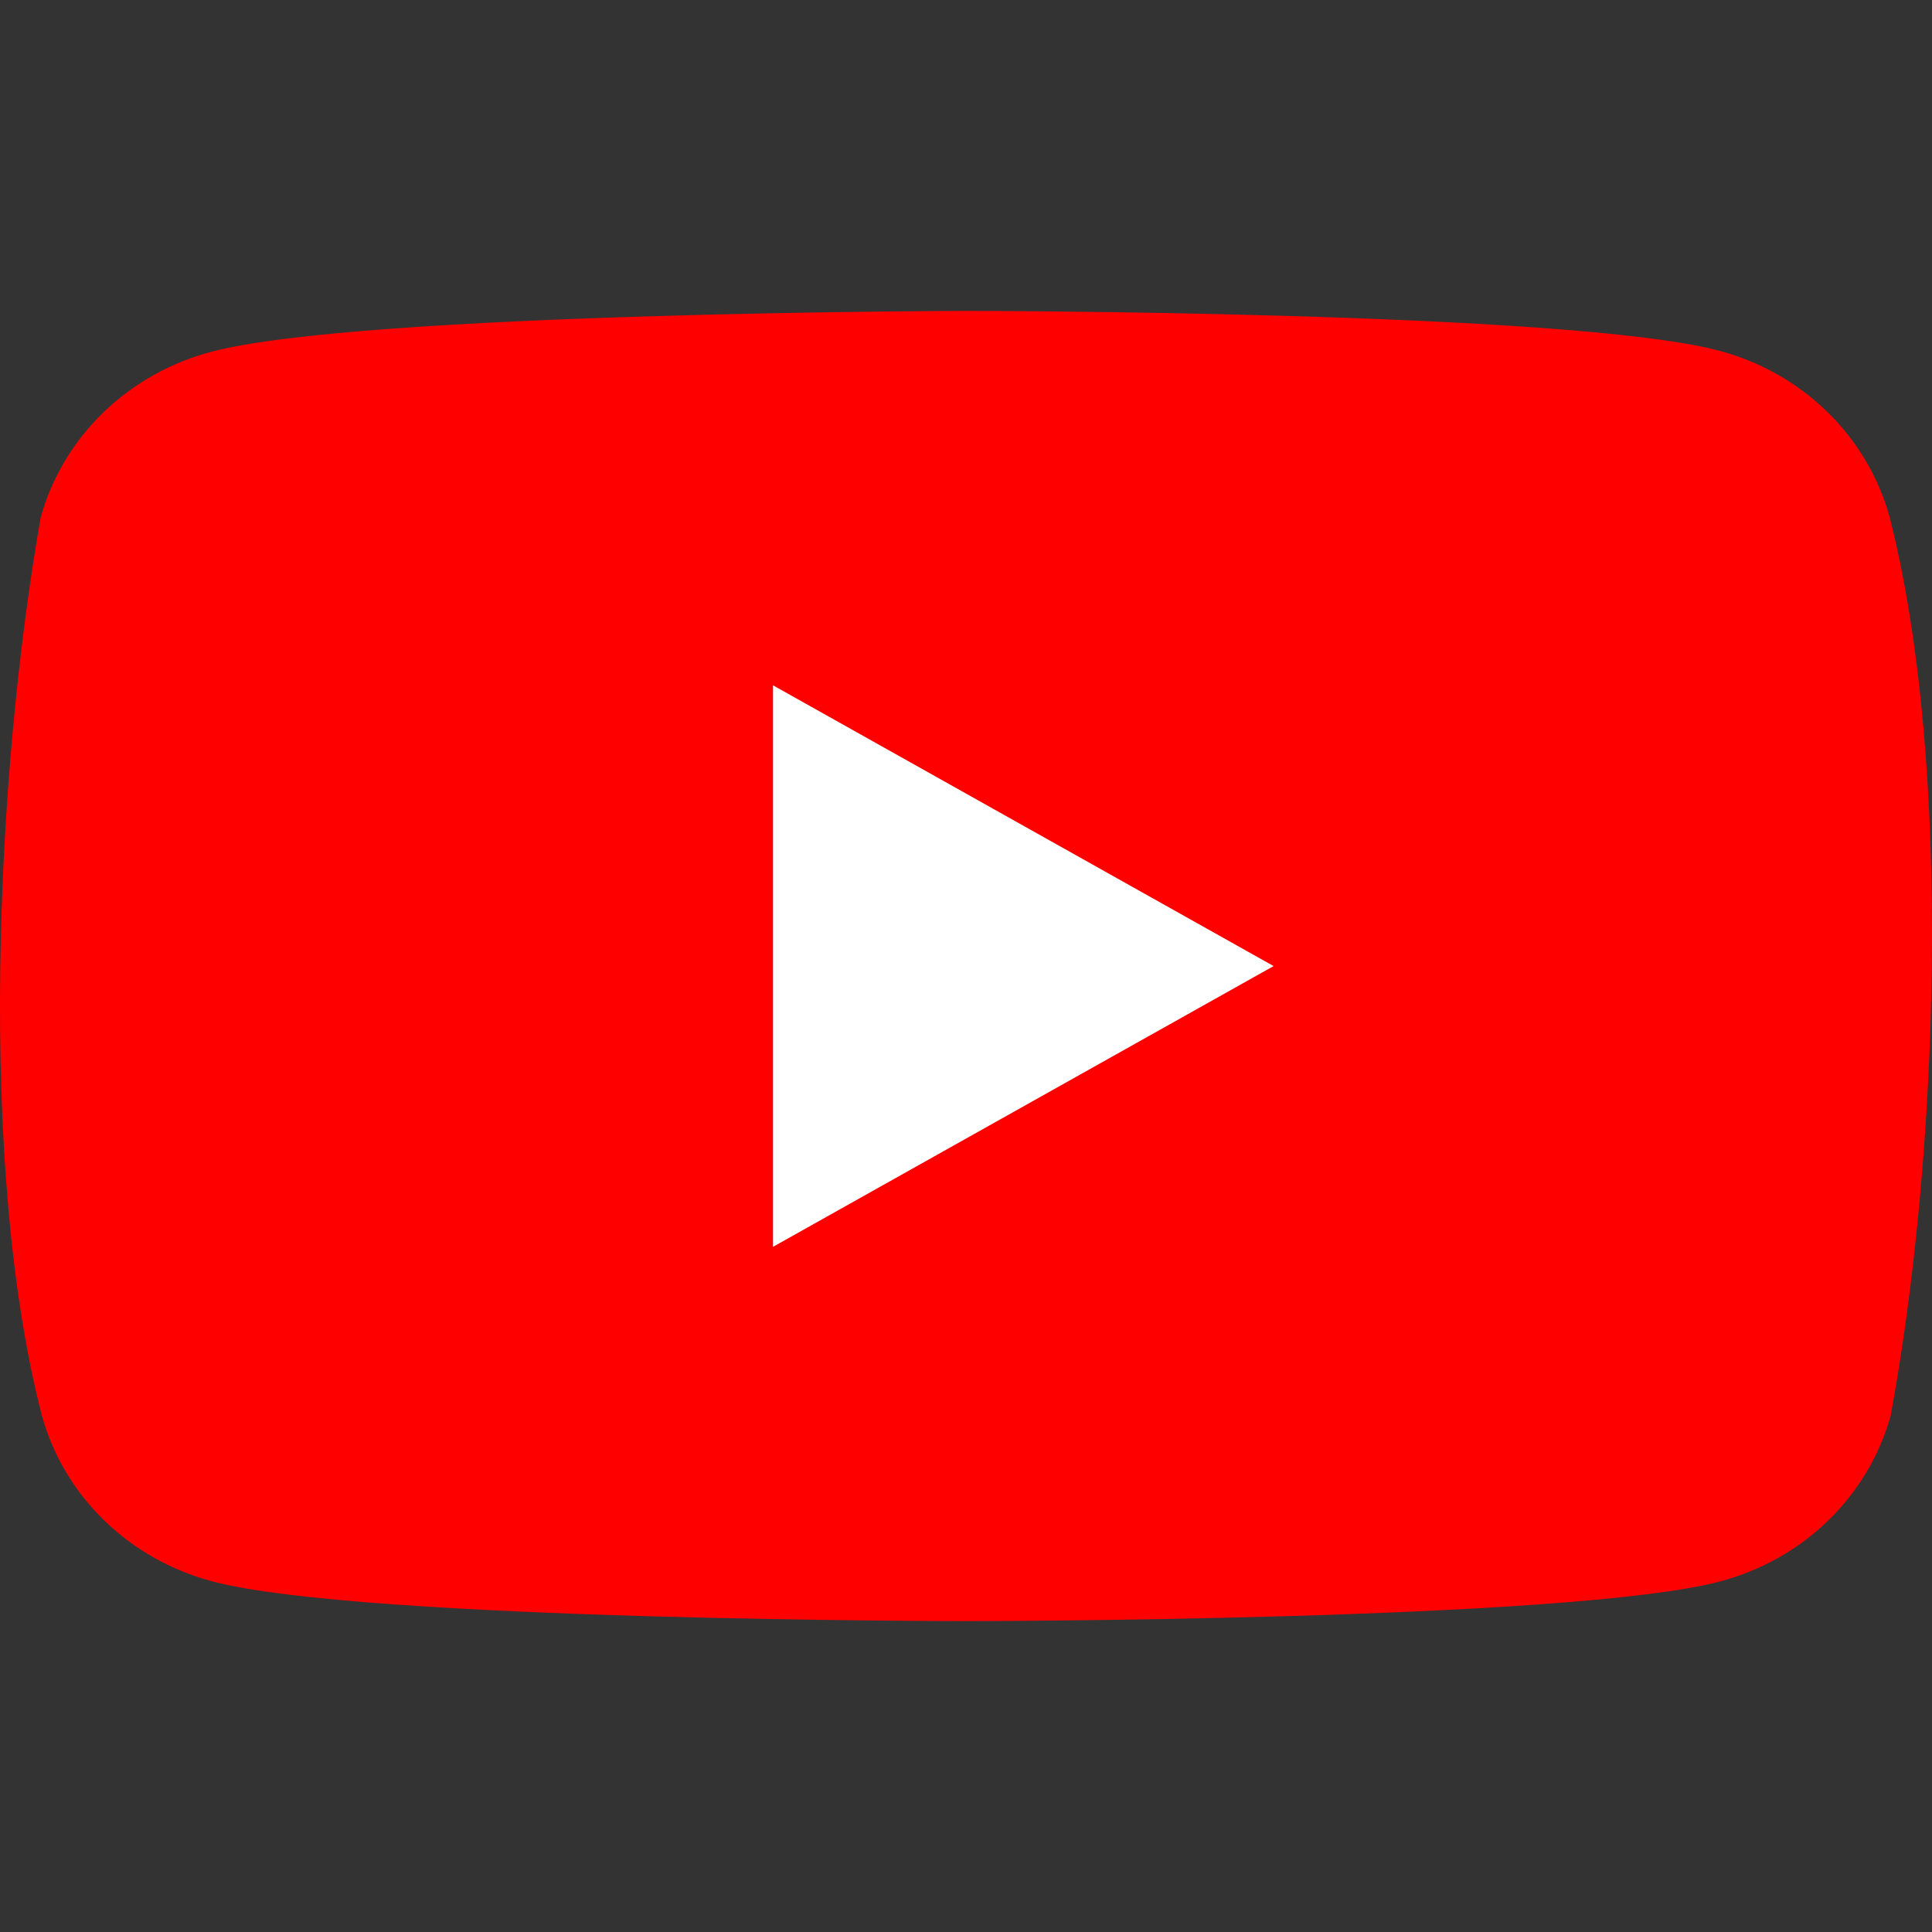 <?xml version="1.0" encoding="UTF-8"?>
<svg xmlns="http://www.w3.org/2000/svg" width="28" height="28" viewBox="0 0 28 28" fill="none">
  <rect x="0" y="0" width="28" height="28" fill="#333333" stroke="none"/>
  <path d="M27.382 7.479C27.221 6.905 26.908 6.381 26.473 5.96C26.039 5.539 25.497 5.235 24.904 5.08C22.731 4.506 13.986 4.506 13.986 4.506C13.986 4.506 5.241 4.523 3.068 5.097C2.474 5.253 1.933 5.556 1.498 5.977C1.063 6.398 0.75 6.922 0.59 7.497C-0.068 11.235 -0.323 16.932 0.608 20.521C0.768 21.096 1.081 21.62 1.516 22.041C1.951 22.462 2.492 22.765 3.086 22.921C5.259 23.494 14.004 23.494 14.004 23.494C14.004 23.494 22.749 23.494 24.922 22.921C25.515 22.765 26.057 22.462 26.491 22.041C26.926 21.62 27.239 21.096 27.4 20.521C28.093 16.777 28.307 11.084 27.382 7.479Z" fill="#FF0000"></path>
  <path d="M11.203 18.07L18.458 14.001L11.203 9.932V18.07Z" fill="white"></path>
</svg>
